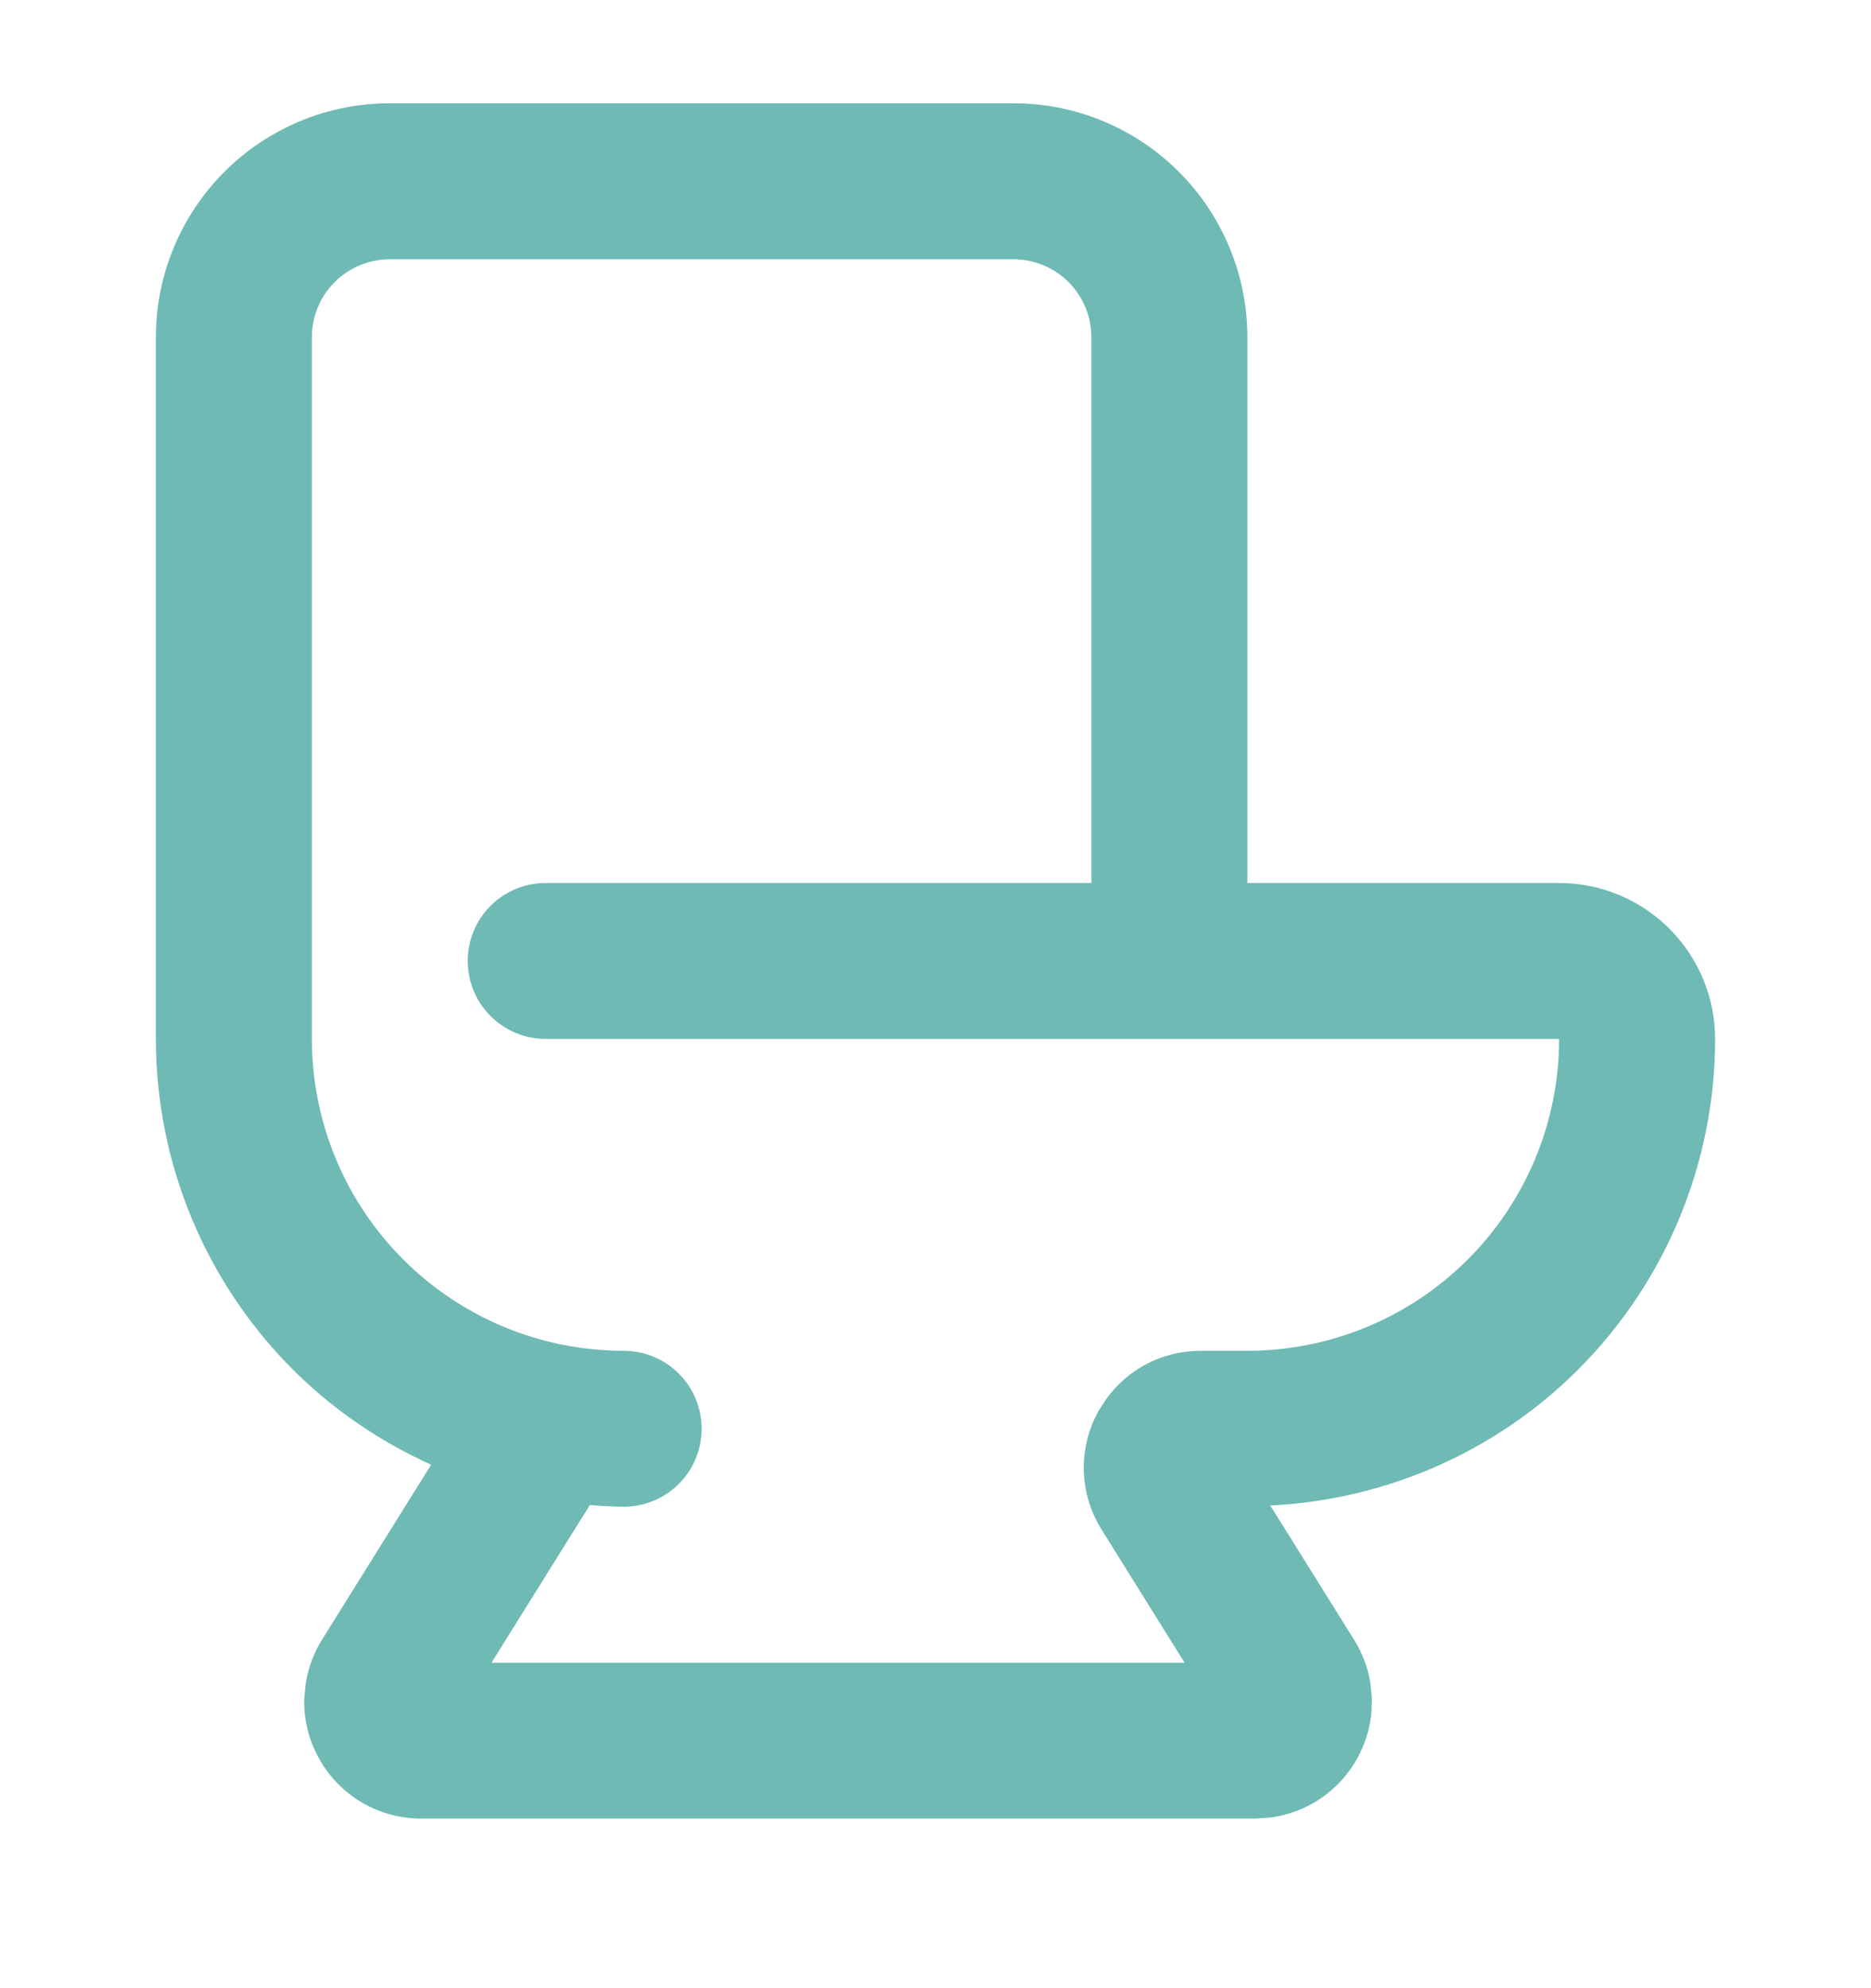 <svg width="16" height="17" viewBox="0 0 16 17" fill="none" xmlns="http://www.w3.org/2000/svg">
<g clip-path="url(#clip0_4756_389)">
<path d="M9.333 2.883C9.333 2.706 9.263 2.537 9.138 2.412C9.013 2.287 8.843 2.217 8.667 2.217H3.333C3.157 2.217 2.987 2.287 2.862 2.412C2.737 2.537 2.667 2.706 2.667 2.883V8.883C2.667 9.591 2.948 10.269 3.448 10.769C3.948 11.269 4.626 11.55 5.333 11.55C5.702 11.55 6 11.848 6 12.217C6 12.585 5.702 12.883 5.333 12.883C5.236 12.883 5.14 12.876 5.044 12.869L4.203 14.217H10.13L9.421 13.08C9.326 12.928 9.273 12.755 9.268 12.576C9.264 12.398 9.307 12.222 9.393 12.066L9.466 11.954C9.546 11.847 9.645 11.756 9.76 11.688C9.914 11.597 10.09 11.55 10.268 11.55H10.667C11.374 11.55 12.052 11.269 12.552 10.769C13.052 10.269 13.333 9.591 13.333 8.883H4.667C4.298 8.883 4 8.585 4 8.217C4 7.848 4.298 7.55 4.667 7.55H9.333V2.883ZM10.667 7.55H13.333C13.687 7.55 14.026 7.691 14.276 7.941C14.526 8.191 14.667 8.53 14.667 8.883C14.667 9.944 14.245 10.961 13.495 11.711C12.791 12.415 11.852 12.824 10.863 12.873L11.579 14.02C11.65 14.133 11.698 14.26 11.719 14.391L11.732 14.524L11.727 14.657C11.712 14.789 11.672 14.917 11.607 15.034C11.52 15.191 11.393 15.321 11.24 15.412C11.124 15.48 10.996 15.523 10.865 15.541L10.732 15.55H3.602C3.423 15.55 3.248 15.502 3.094 15.412C2.94 15.321 2.813 15.191 2.727 15.034C2.64 14.878 2.597 14.702 2.602 14.524L2.615 14.391C2.636 14.26 2.683 14.133 2.754 14.02L3.687 12.524C3.252 12.327 2.85 12.056 2.505 11.711C1.755 10.961 1.333 9.944 1.333 8.883V2.883C1.333 2.353 1.544 1.844 1.919 1.469C2.294 1.094 2.803 0.883 3.333 0.883H8.667C9.197 0.883 9.706 1.094 10.081 1.469C10.456 1.844 10.667 2.353 10.667 2.883V7.55Z" fill="#6FBAB4"/>
</g>
<defs>
<clipPath id="clip0_4756_389">
<rect width="16" height="16" fill="white" transform="translate(0 0.217)"/>
</clipPath>
</defs>
</svg>
